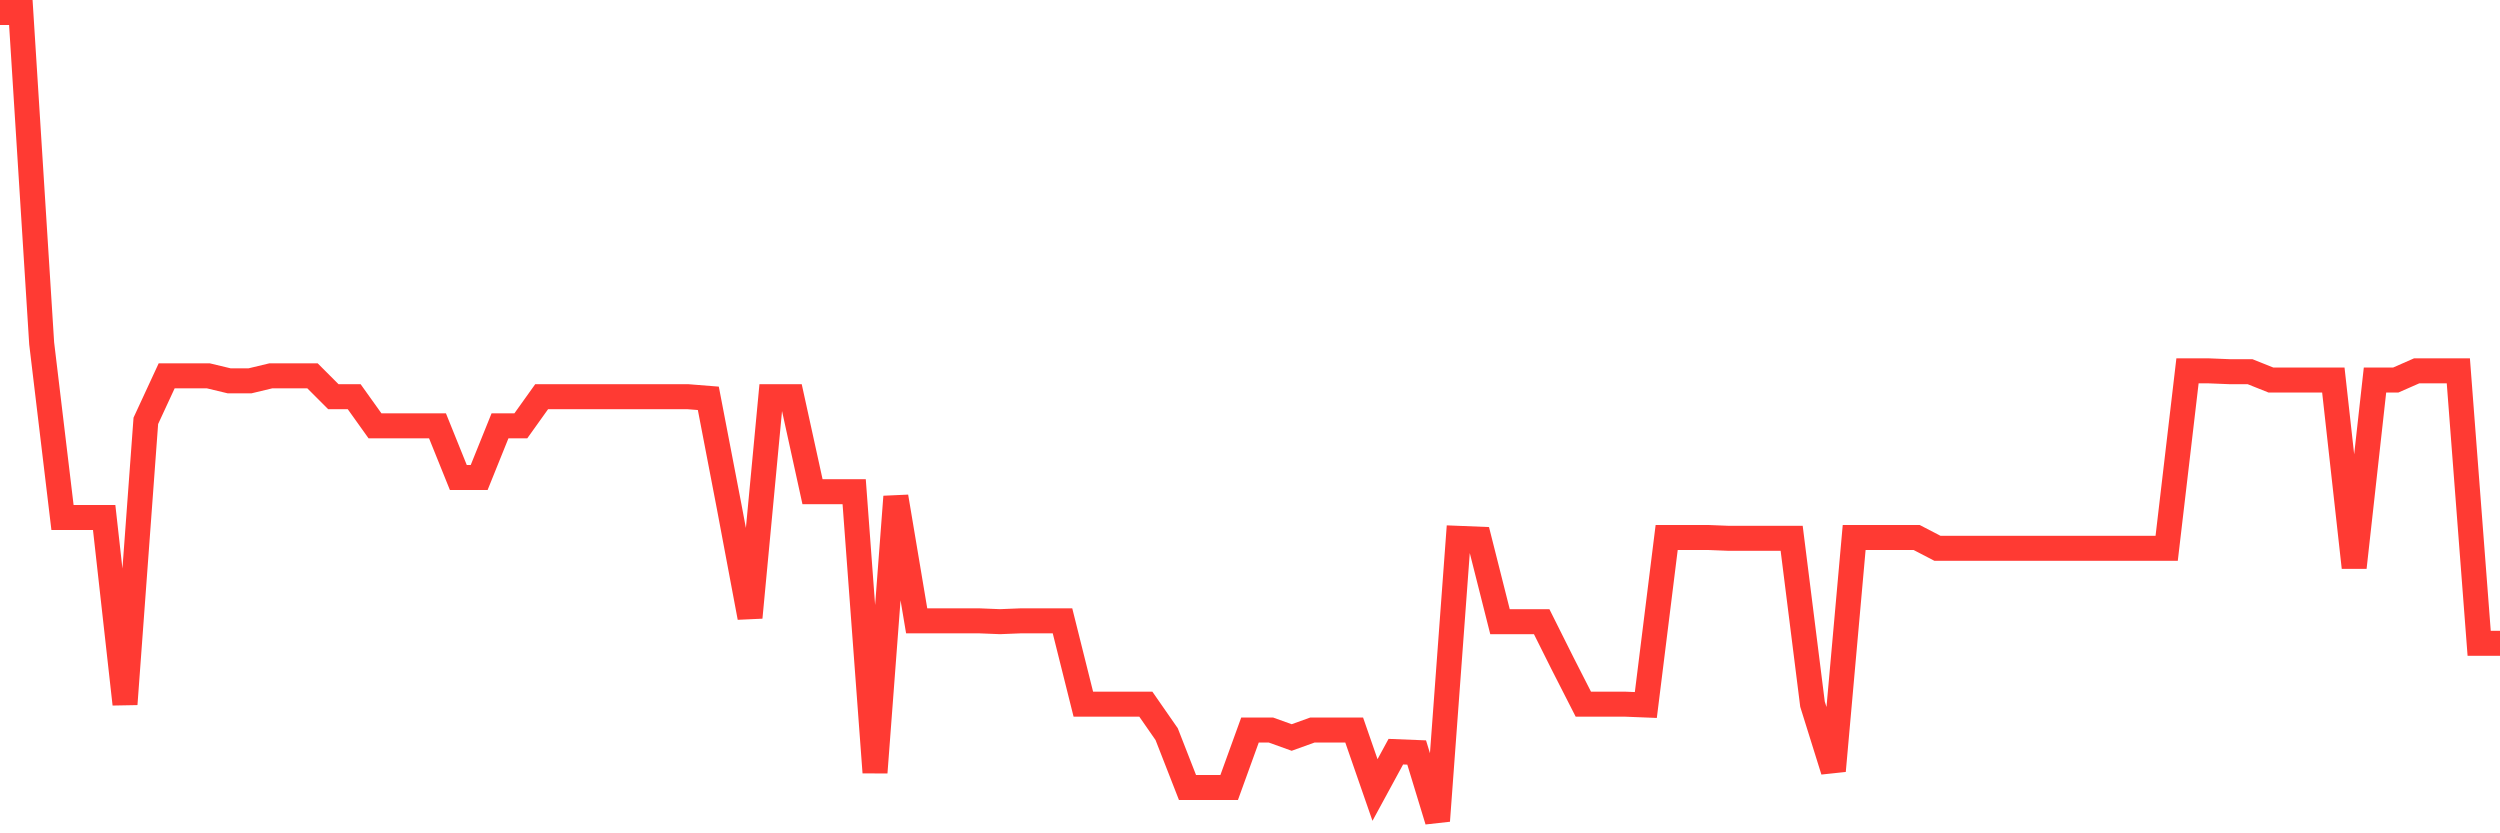 <svg
  xmlns="http://www.w3.org/2000/svg"
  xmlns:xlink="http://www.w3.org/1999/xlink"
  width="120"
  height="40"
  viewBox="0 0 120 40"
  preserveAspectRatio="none"
>
  <polyline
    points="0,0.6 1,0.6 2,16.48 3,24.84 4,24.84 5,24.84 6,33.8 7,20.2 8,18.04 9,18.04 10,18.04 11,18.28 12,18.28 13,18.04 14,18.04 15,18.04 16,19.04 17,19.04 18,20.44 19,20.44 20,20.44 21,20.44 22,22.92 23,22.92 24,20.44 25,20.44 26,19.04 27,19.04 28,19.04 29,19.04 30,19.04 31,19.04 32,19.04 33,19.04 34,19.12 35,24.32 36,29.64 37,19.04 38,19.04 39,23.6 40,23.6 41,23.6 42,37.08 43,23.84 44,29.8 45,29.8 46,29.8 47,29.8 48,29.84 49,29.8 50,29.8 51,29.8 52,33.8 53,33.8 54,33.8 55,33.8 56,35.24 57,37.8 58,37.8 59,37.8 60,35.04 61,35.04 62,35.4 63,35.04 64,35.04 65,35.04 66,37.92 67,36.08 68,36.12 69,39.4 70,25.84 71,25.88 72,29.84 73,29.84 74,29.84 75,31.84 76,33.8 77,33.8 78,33.8 79,33.84 80,25.8 81,25.8 82,25.8 83,25.84 84,25.84 85,25.84 86,25.84 87,33.8 88,37 89,25.8 90,25.8 91,25.8 92,25.8 93,26.32 94,26.32 95,26.32 96,26.32 97,26.32 98,26.32 99,26.32 100,26.32 101,26.32 102,26.32 103,26.32 104,26.32 105,17.8 106,17.8 107,17.84 108,17.84 109,18.24 110,18.24 111,18.24 112,18.24 113,27.24 114,18.24 115,18.24 116,17.8 117,17.8 118,17.8 119,30.88 120,30.88"
    fill="none"
    stroke="#ff3a33"
    stroke-width="1.2"
  >
  </polyline>
</svg>